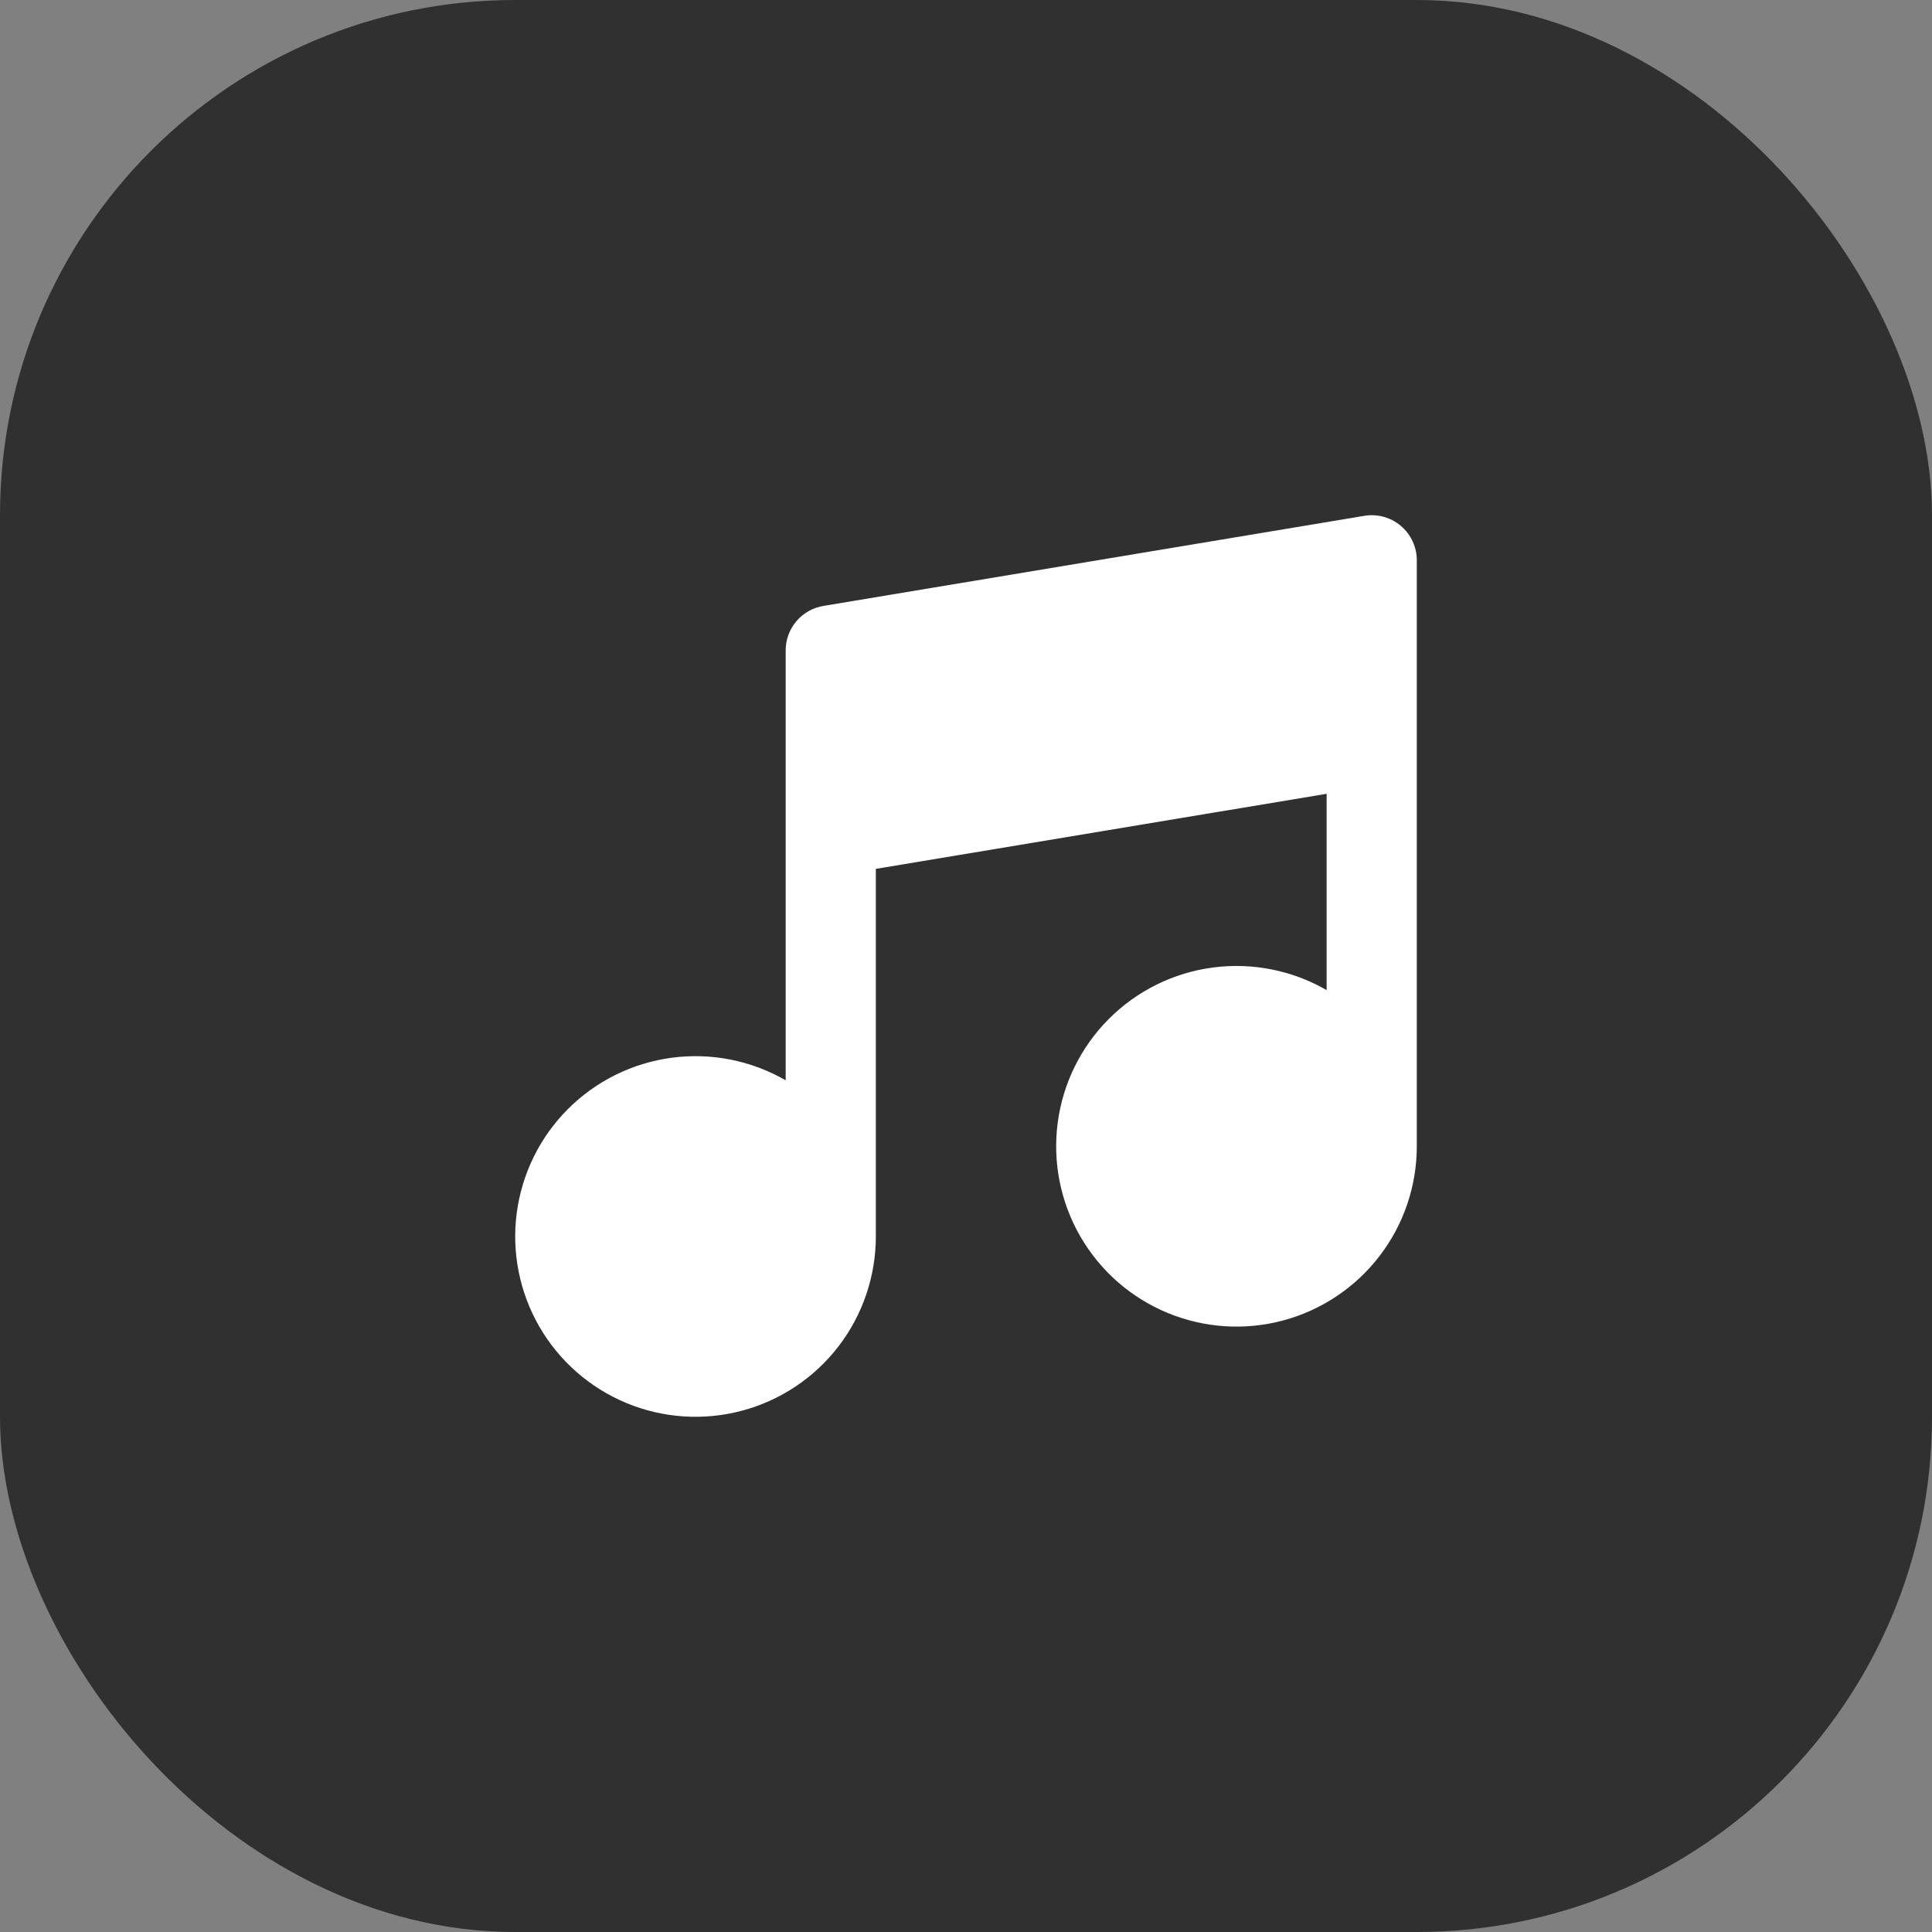 <svg width="60" height="60" viewBox="0 0 60 60" fill="none" xmlns="http://www.w3.org/2000/svg">
<rect x="0" y="0" width="60" height="60" fill="#808080" stroke="none"/>
<rect width="60" height="60" rx="16" fill="#303030"/>
<path fill-rule="evenodd" clip-rule="evenodd" d="M44 23.026V17.426C44.004 17.219 43.961 17.012 43.876 16.823C43.79 16.634 43.663 16.466 43.505 16.332C43.346 16.197 43.16 16.1 42.959 16.047C42.758 15.994 42.548 15.986 42.344 16.024L25.593 18.814C25.257 18.864 24.951 19.035 24.731 19.294C24.512 19.553 24.394 19.884 24.4 20.224V33.55C23.332 32.934 22.091 32.687 20.869 32.848C19.647 33.009 18.512 33.569 17.64 34.44C16.768 35.312 16.209 36.447 16.048 37.669C15.887 38.891 16.134 40.133 16.75 41.2C17.367 42.268 18.318 43.102 19.457 43.574C20.596 44.045 21.859 44.128 23.049 43.809C24.24 43.49 25.293 42.787 26.043 41.809C26.793 40.831 27.2 39.633 27.2 38.4V26.984L41.2 24.652V30.749C40.133 30.133 38.891 29.886 37.669 30.047C36.447 30.207 35.312 30.767 34.441 31.639C33.569 32.51 33.009 33.645 32.848 34.867C32.687 36.089 32.934 37.33 33.55 38.398C34.166 39.466 35.117 40.3 36.256 40.772C37.395 41.244 38.658 41.327 39.849 41.008C41.039 40.689 42.092 39.986 42.842 39.008C43.593 38.031 44 36.833 44 35.6V23.026Z" fill="white"/>
</svg>
